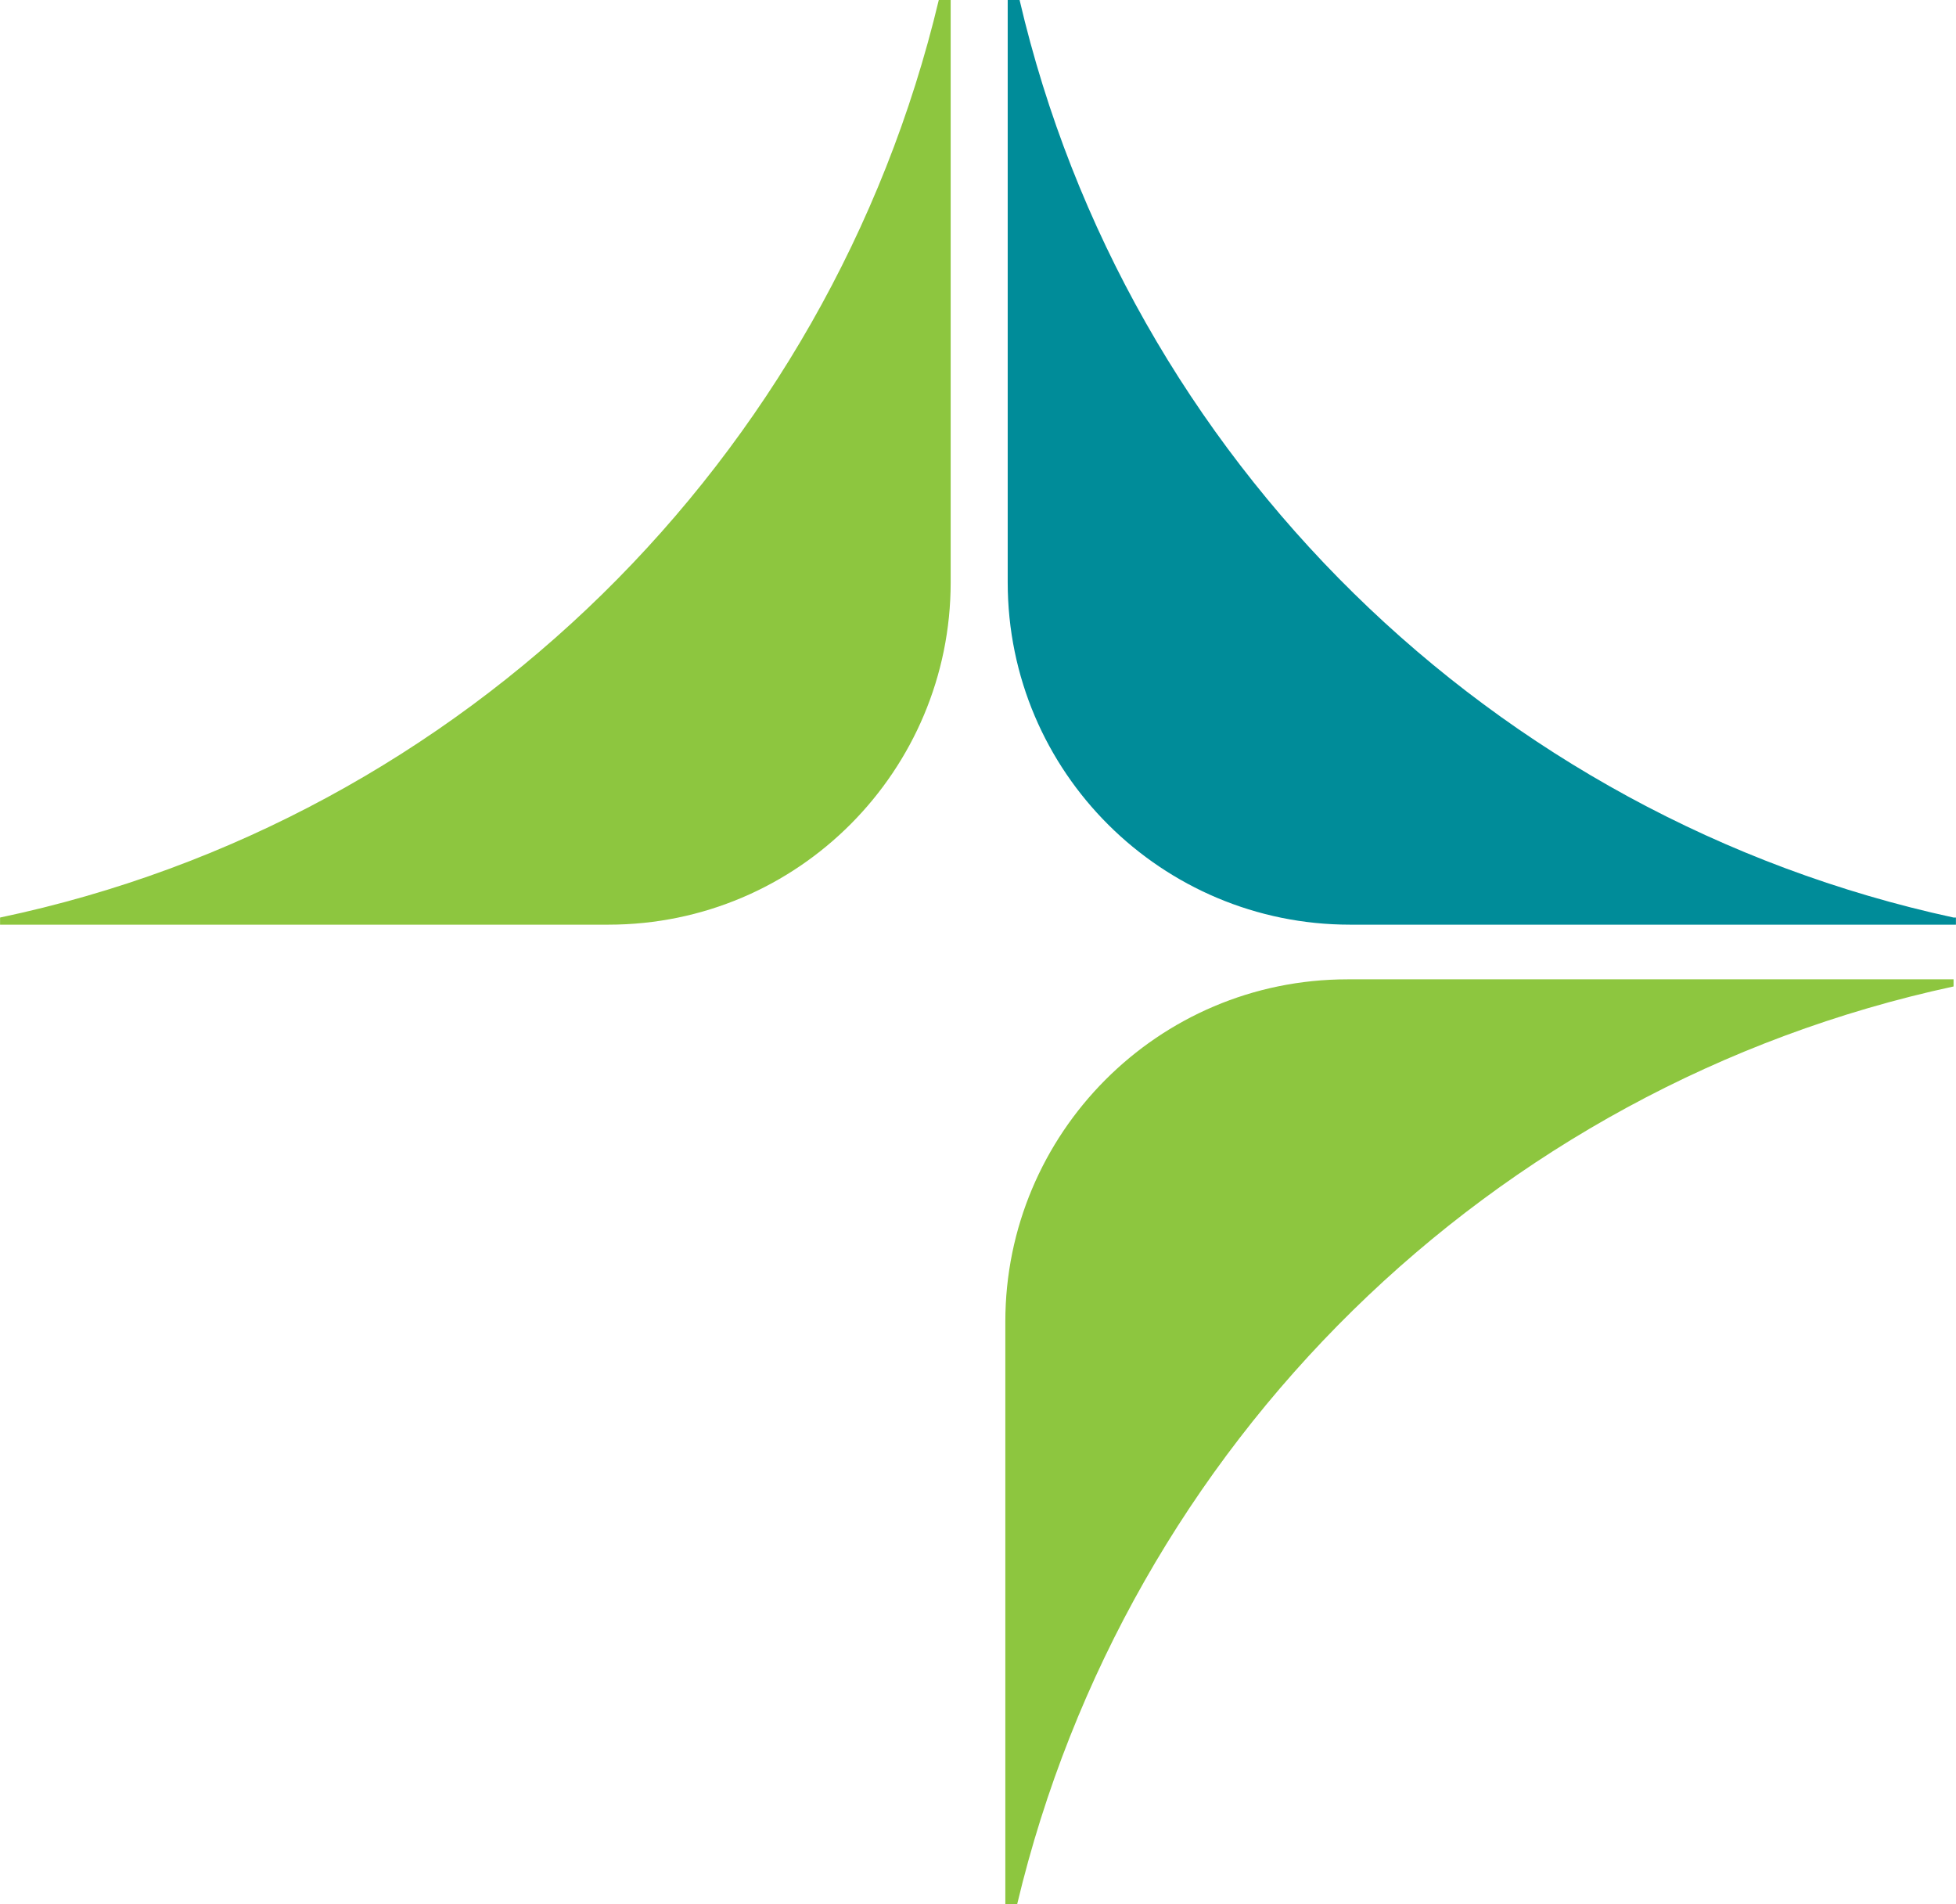 <svg viewBox="0 0 82.3 80.1" xmlns="http://www.w3.org/2000/svg" width="2500" height="2433"><path d="M39.5 0C34.9 19.3 19.5 34.5 0 38.6v.3h25.6c8 0 14.4-6.5 14.4-14.4V0z" fill="#8dc63f"/><path d="M82.2 38.6C62.8 34.4 47.4 19.3 42.9 0h-.5v24.5c0 8 6.5 14.4 14.4 14.4h25.5v-.3z" fill="#008c99"/><path d="M82.2 41.2H56.7c-8 0-14.4 6.5-14.4 14.4v24.5h.5c4.6-19.3 19.9-34.4 39.4-38.6z" fill="#8dc63f"/></svg>